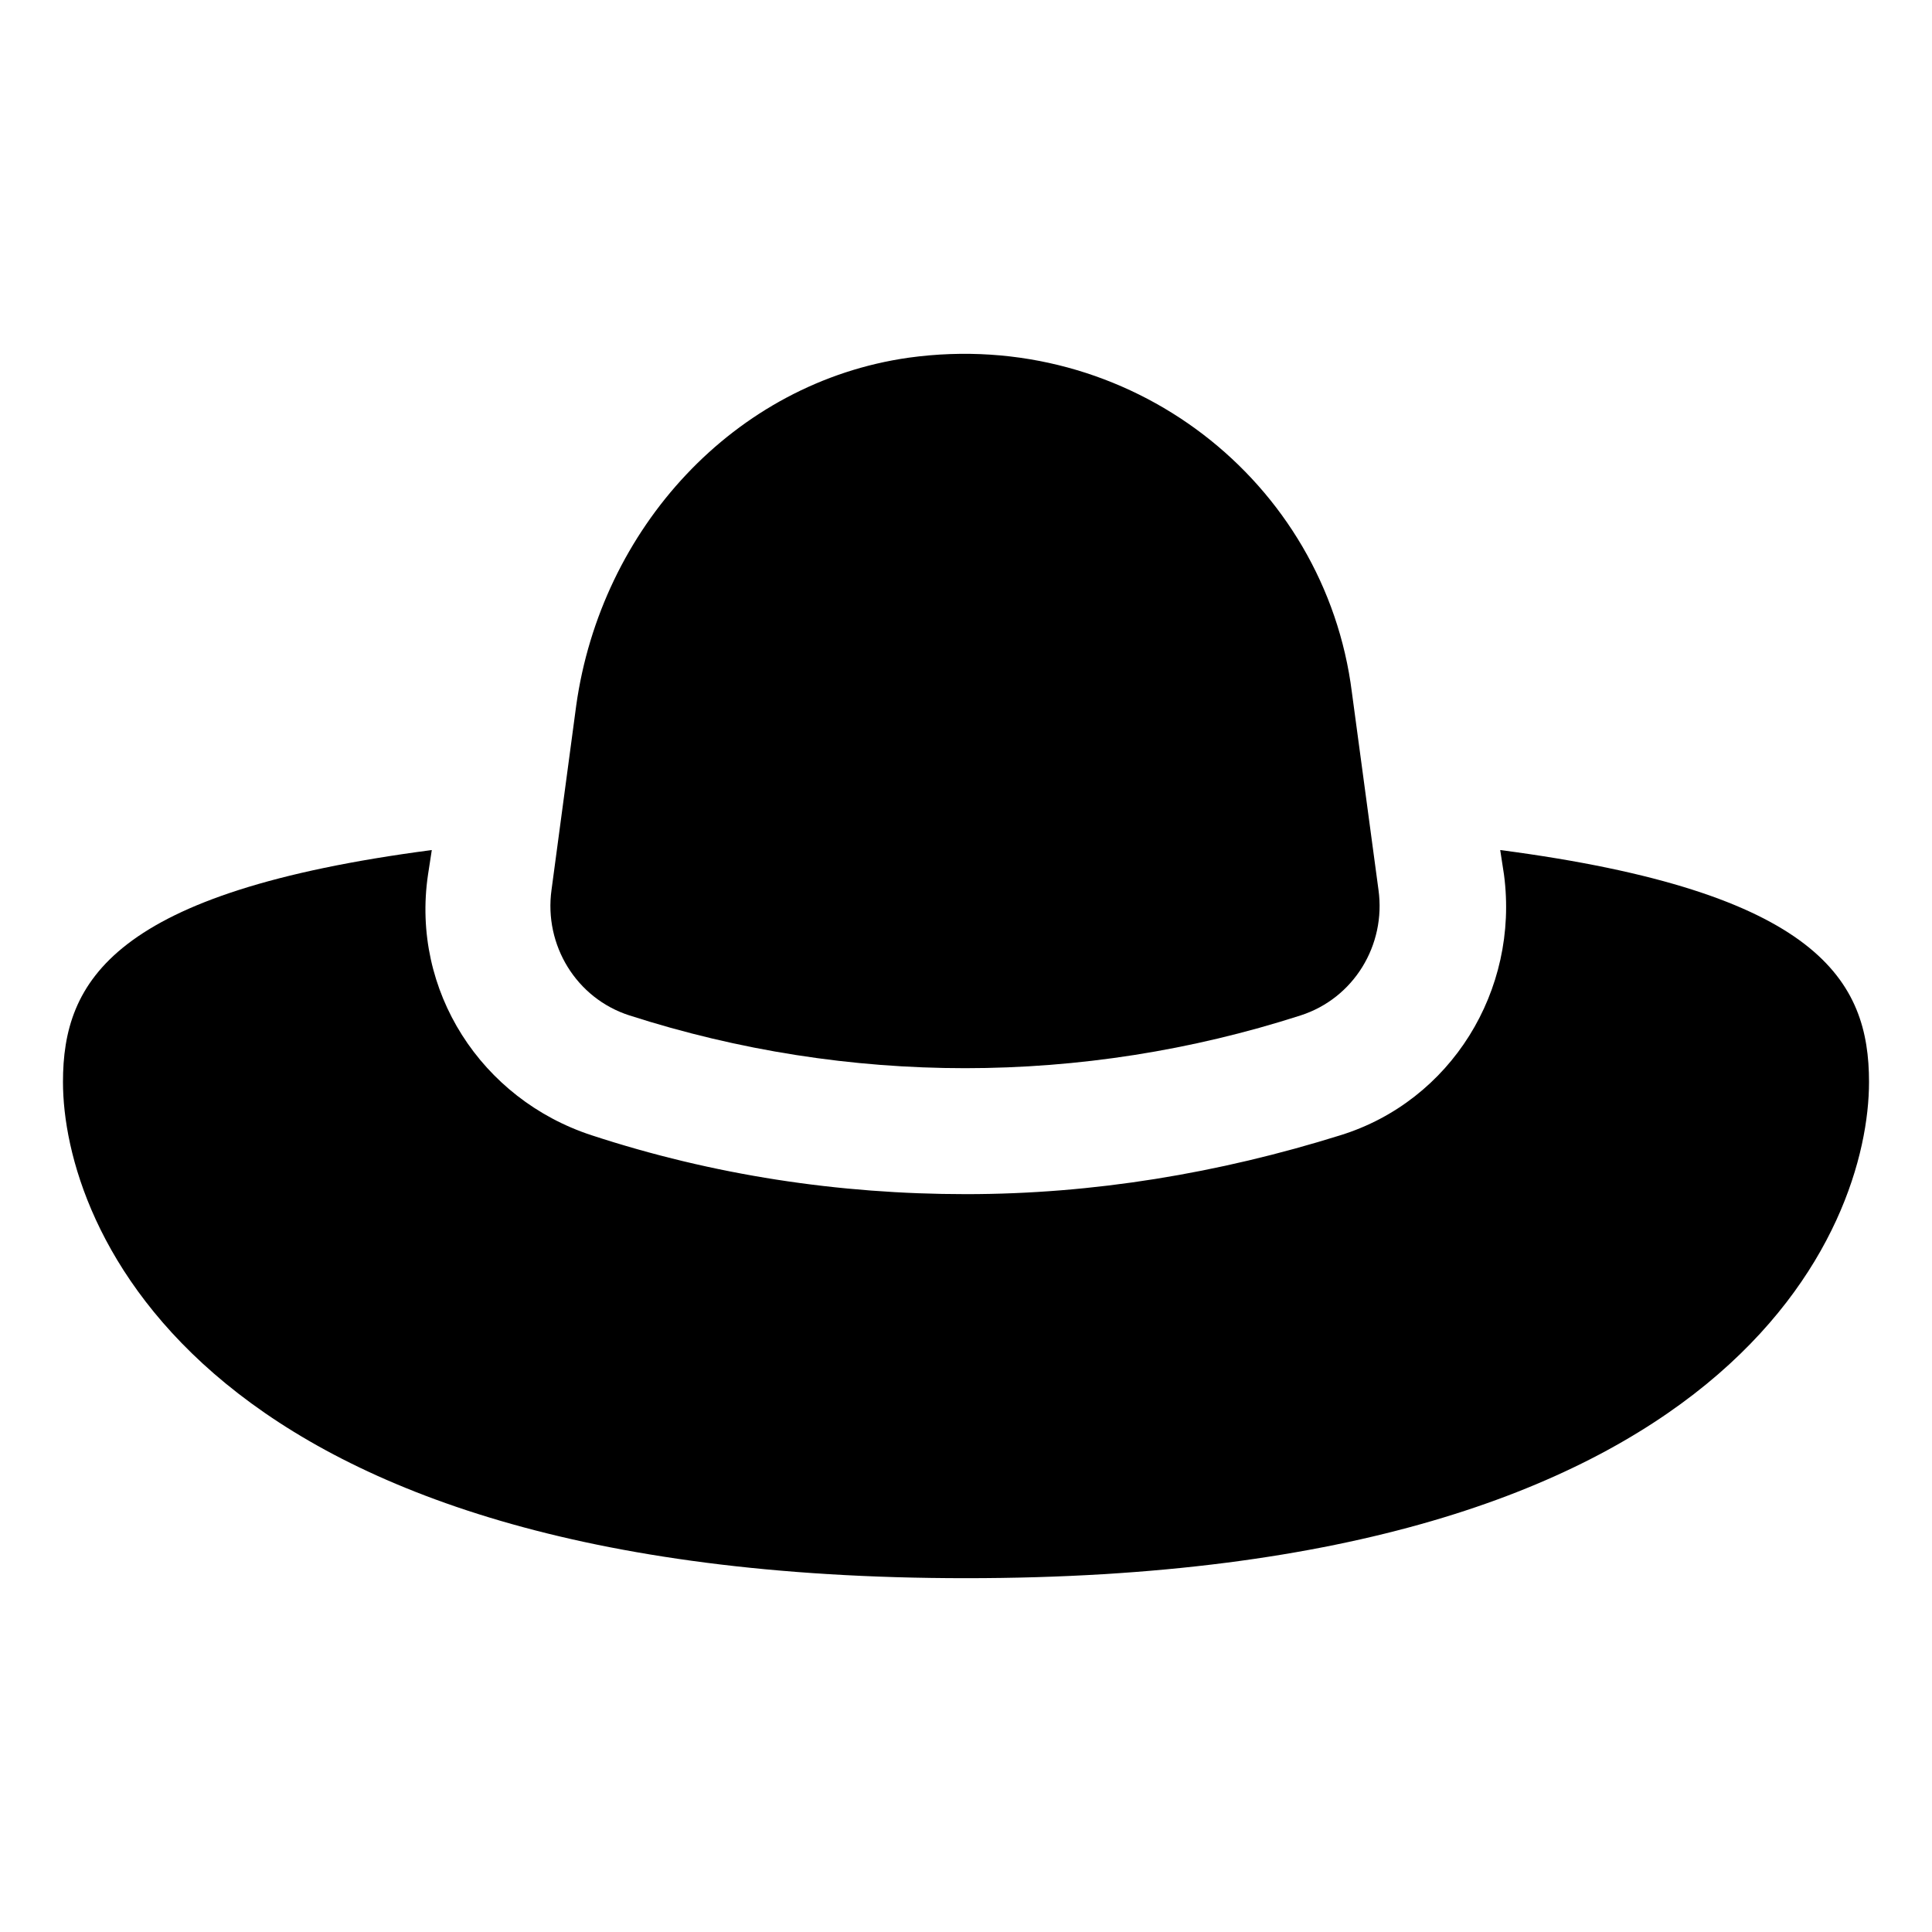 <?xml version="1.0" encoding="UTF-8"?>
<!-- Uploaded to: ICON Repo, www.iconrepo.com, Generator: ICON Repo Mixer Tools -->
<svg fill="#000000" width="800px" height="800px" version="1.1" viewBox="144 144 512 512" xmlns="http://www.w3.org/2000/svg">
 <g>
  <path d="m541.57 369.27 1.008 6.551c4.031 30.73-14.105 59.953-43.328 69.023-32.242 10.078-65.496 15.617-99.25 15.617s-67.008-5.039-99.25-15.617c-29.223-9.574-47.863-38.289-43.328-69.023l1.008-6.551c-84.641 11.086-97.742 34.762-97.742 61.465 0 37.785 35.266 131.5 239.31 131.5 204.04 0 239.31-93.203 239.31-131.5 0.004-26.703-13.094-50.379-97.734-61.465z"/>
  <path d="m310.82 413.1c57.938 18.641 119.91 18.641 177.84 0 14.105-4.535 22.672-18.641 20.656-33.25l-7.055-52.395c-7.051-55.926-58.945-96.734-117.39-88.672-46.352 6.551-81.617 45.344-88.168 92.195l-6.547 48.871c-2.016 14.609 6.551 28.715 20.656 33.25z"/>
 </g>
</svg>